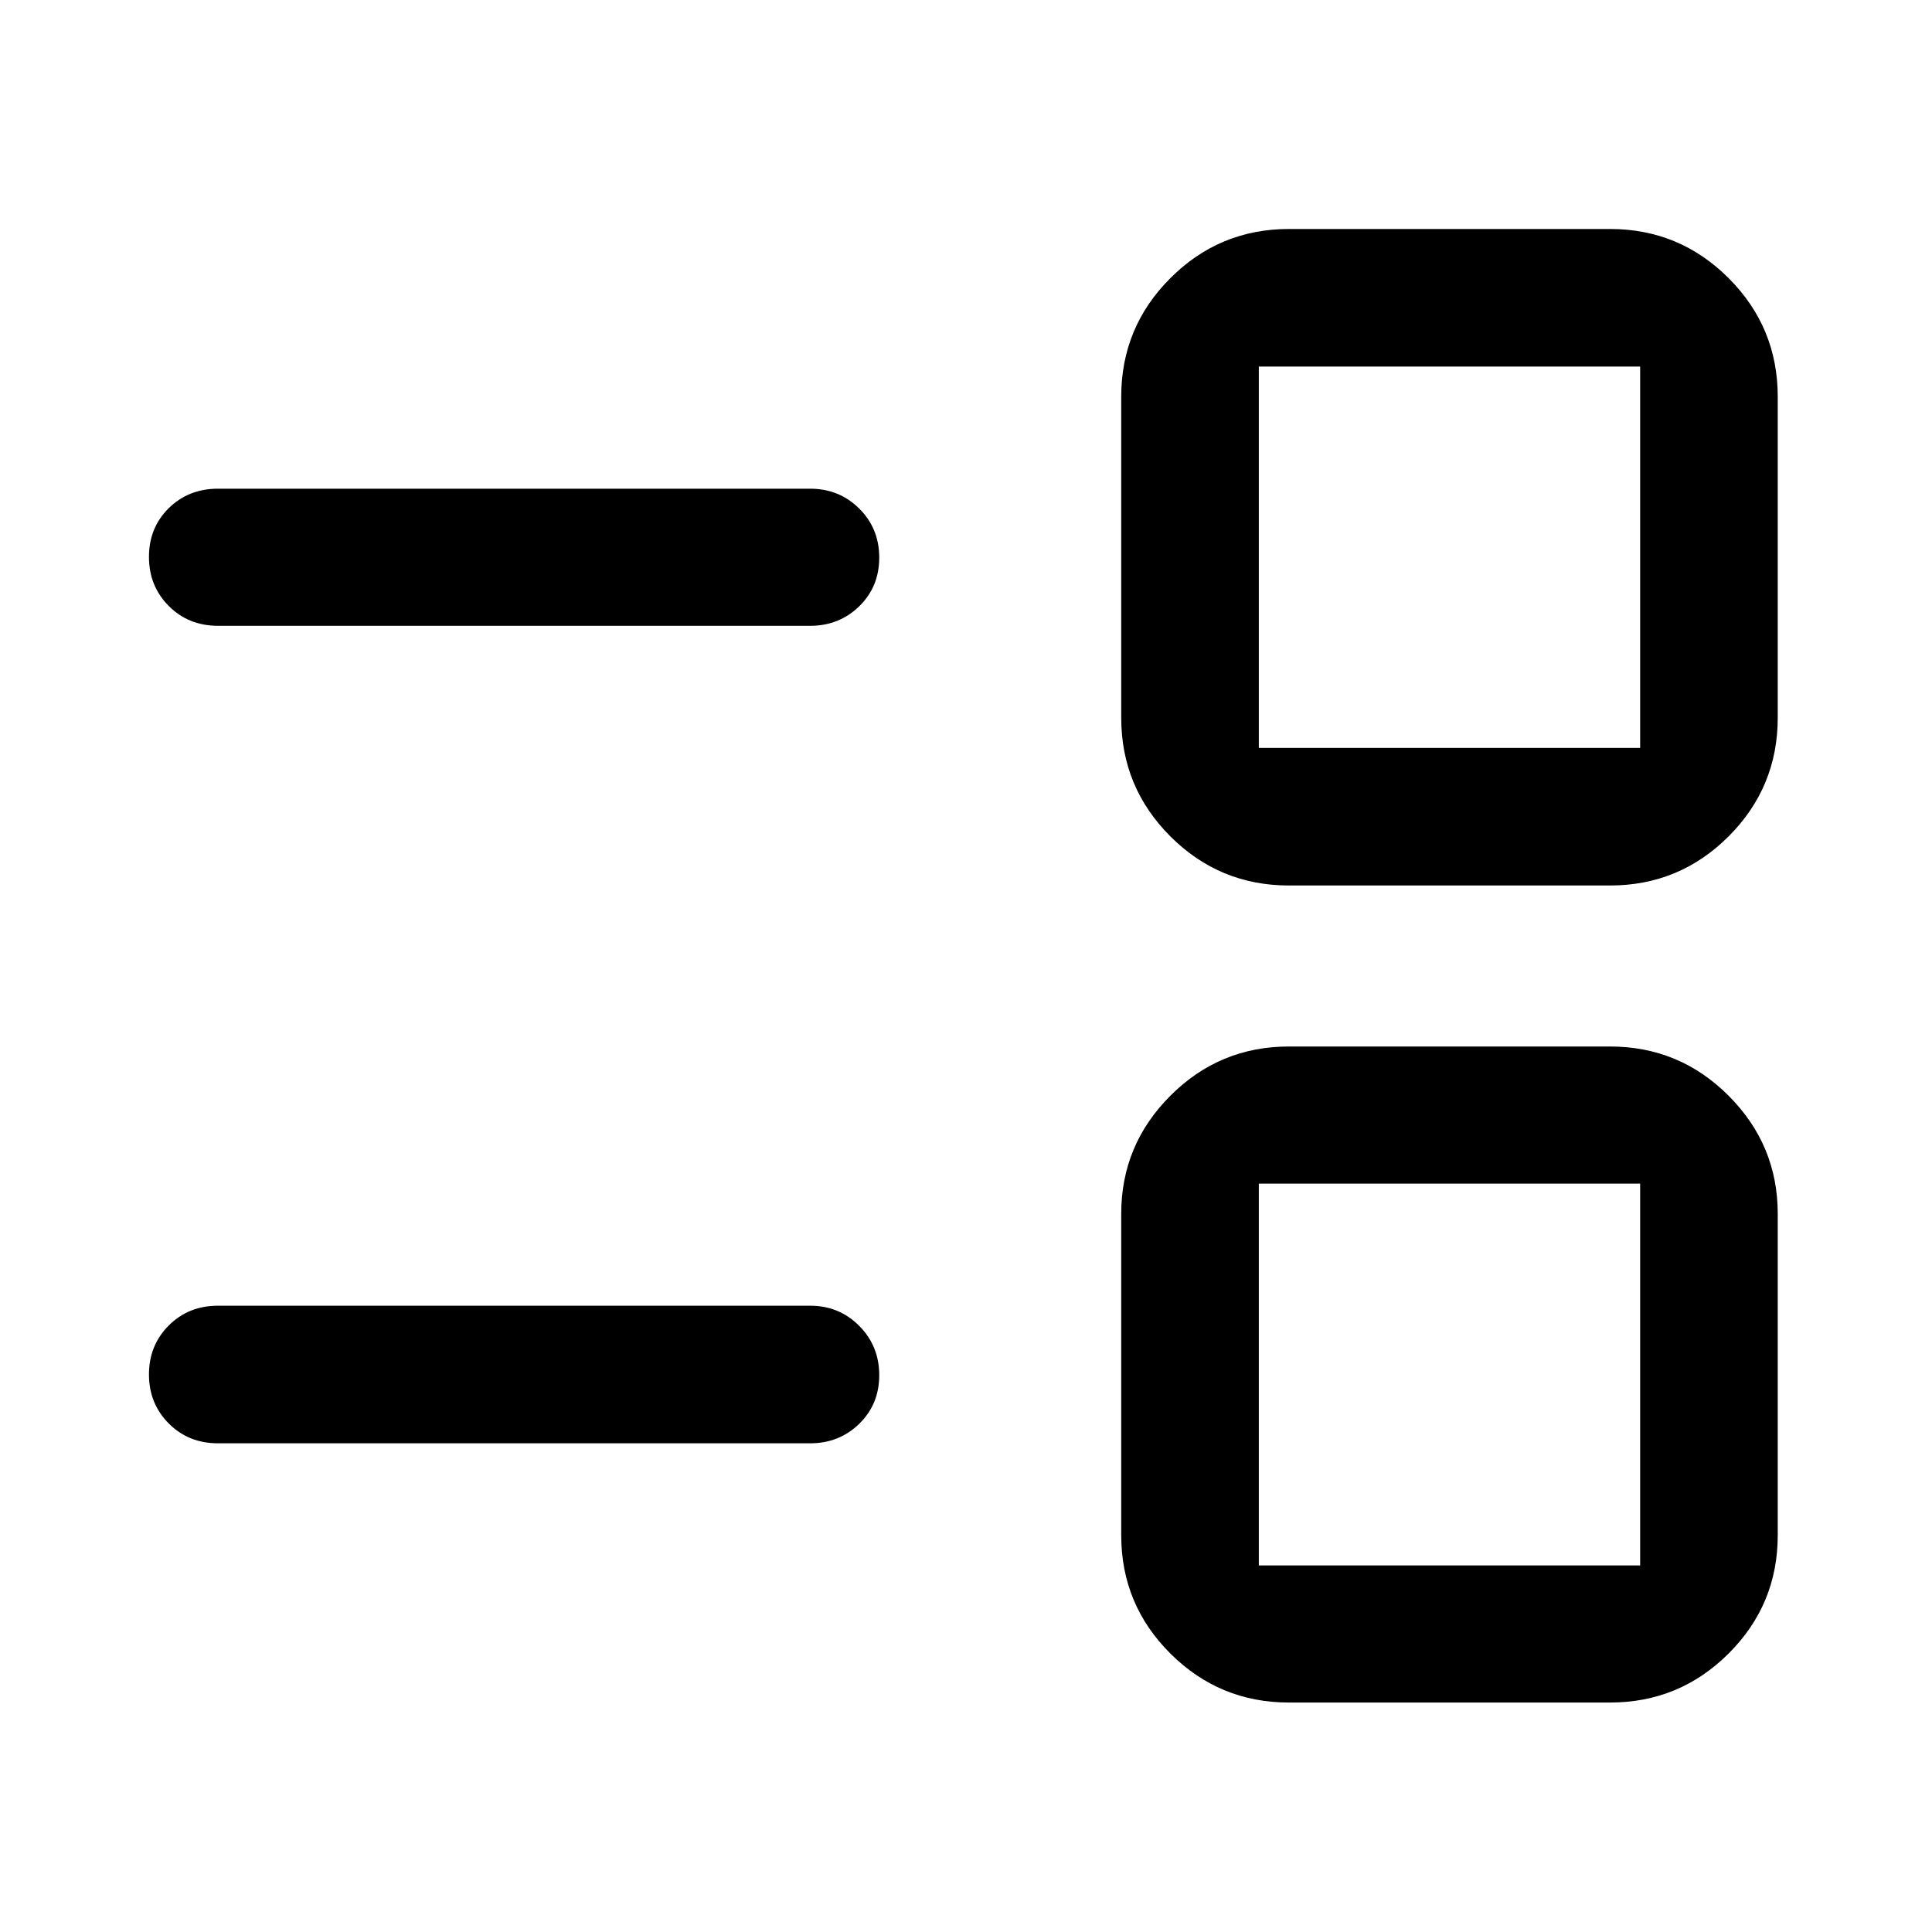 <svg xmlns="http://www.w3.org/2000/svg" width="48" height="48" viewBox="0 -960 960 960"><path d="M640.48-114.02q-34.52 0-58.93-24.35-24.42-24.34-24.42-58.76v-159.76q0-34.2 24.42-58.65Q605.96-440 640.48-440H800q34.52 0 58.93 24.46 24.42 24.45 24.42 58.65v159.76q0 34.42-24.42 58.76-24.41 24.35-58.93 24.35H640.48Zm-14.98-68.13h189.48v-189.72H625.5v189.72Zm-517.17-60.68q-14.67 0-24.49-9.87-9.82-9.87-9.82-24.35 0-14.47 9.82-24.31 9.82-9.84 24.49-9.84h294.26q14.39 0 24.35 10.02 9.95 10.01 9.95 24.49 0 14.47-9.95 24.17-9.96 9.69-24.35 9.69H108.33ZM640.48-520q-34.52 0-58.93-24.41-24.42-24.42-24.42-58.94v-159.52q0-34.52 24.42-58.93 24.41-24.42 58.93-24.42H800q34.52 0 58.93 24.42 24.42 24.41 24.42 58.93v159.52q0 34.52-24.42 58.94Q834.52-520 800-520H640.48Zm-14.98-68.37h189.48v-189.48H625.5v189.48Zm-517.17-60.67q-14.67 0-24.49-9.87-9.82-9.88-9.82-24.37 0-14.5 9.82-24.2 9.82-9.69 24.49-9.69h294.26q14.39 0 24.35 9.87 9.95 9.87 9.95 24.37 0 14.5-9.95 24.19-9.96 9.7-24.35 9.7H108.33Zm611.91 372.15Zm0-406.22Z"/></svg>